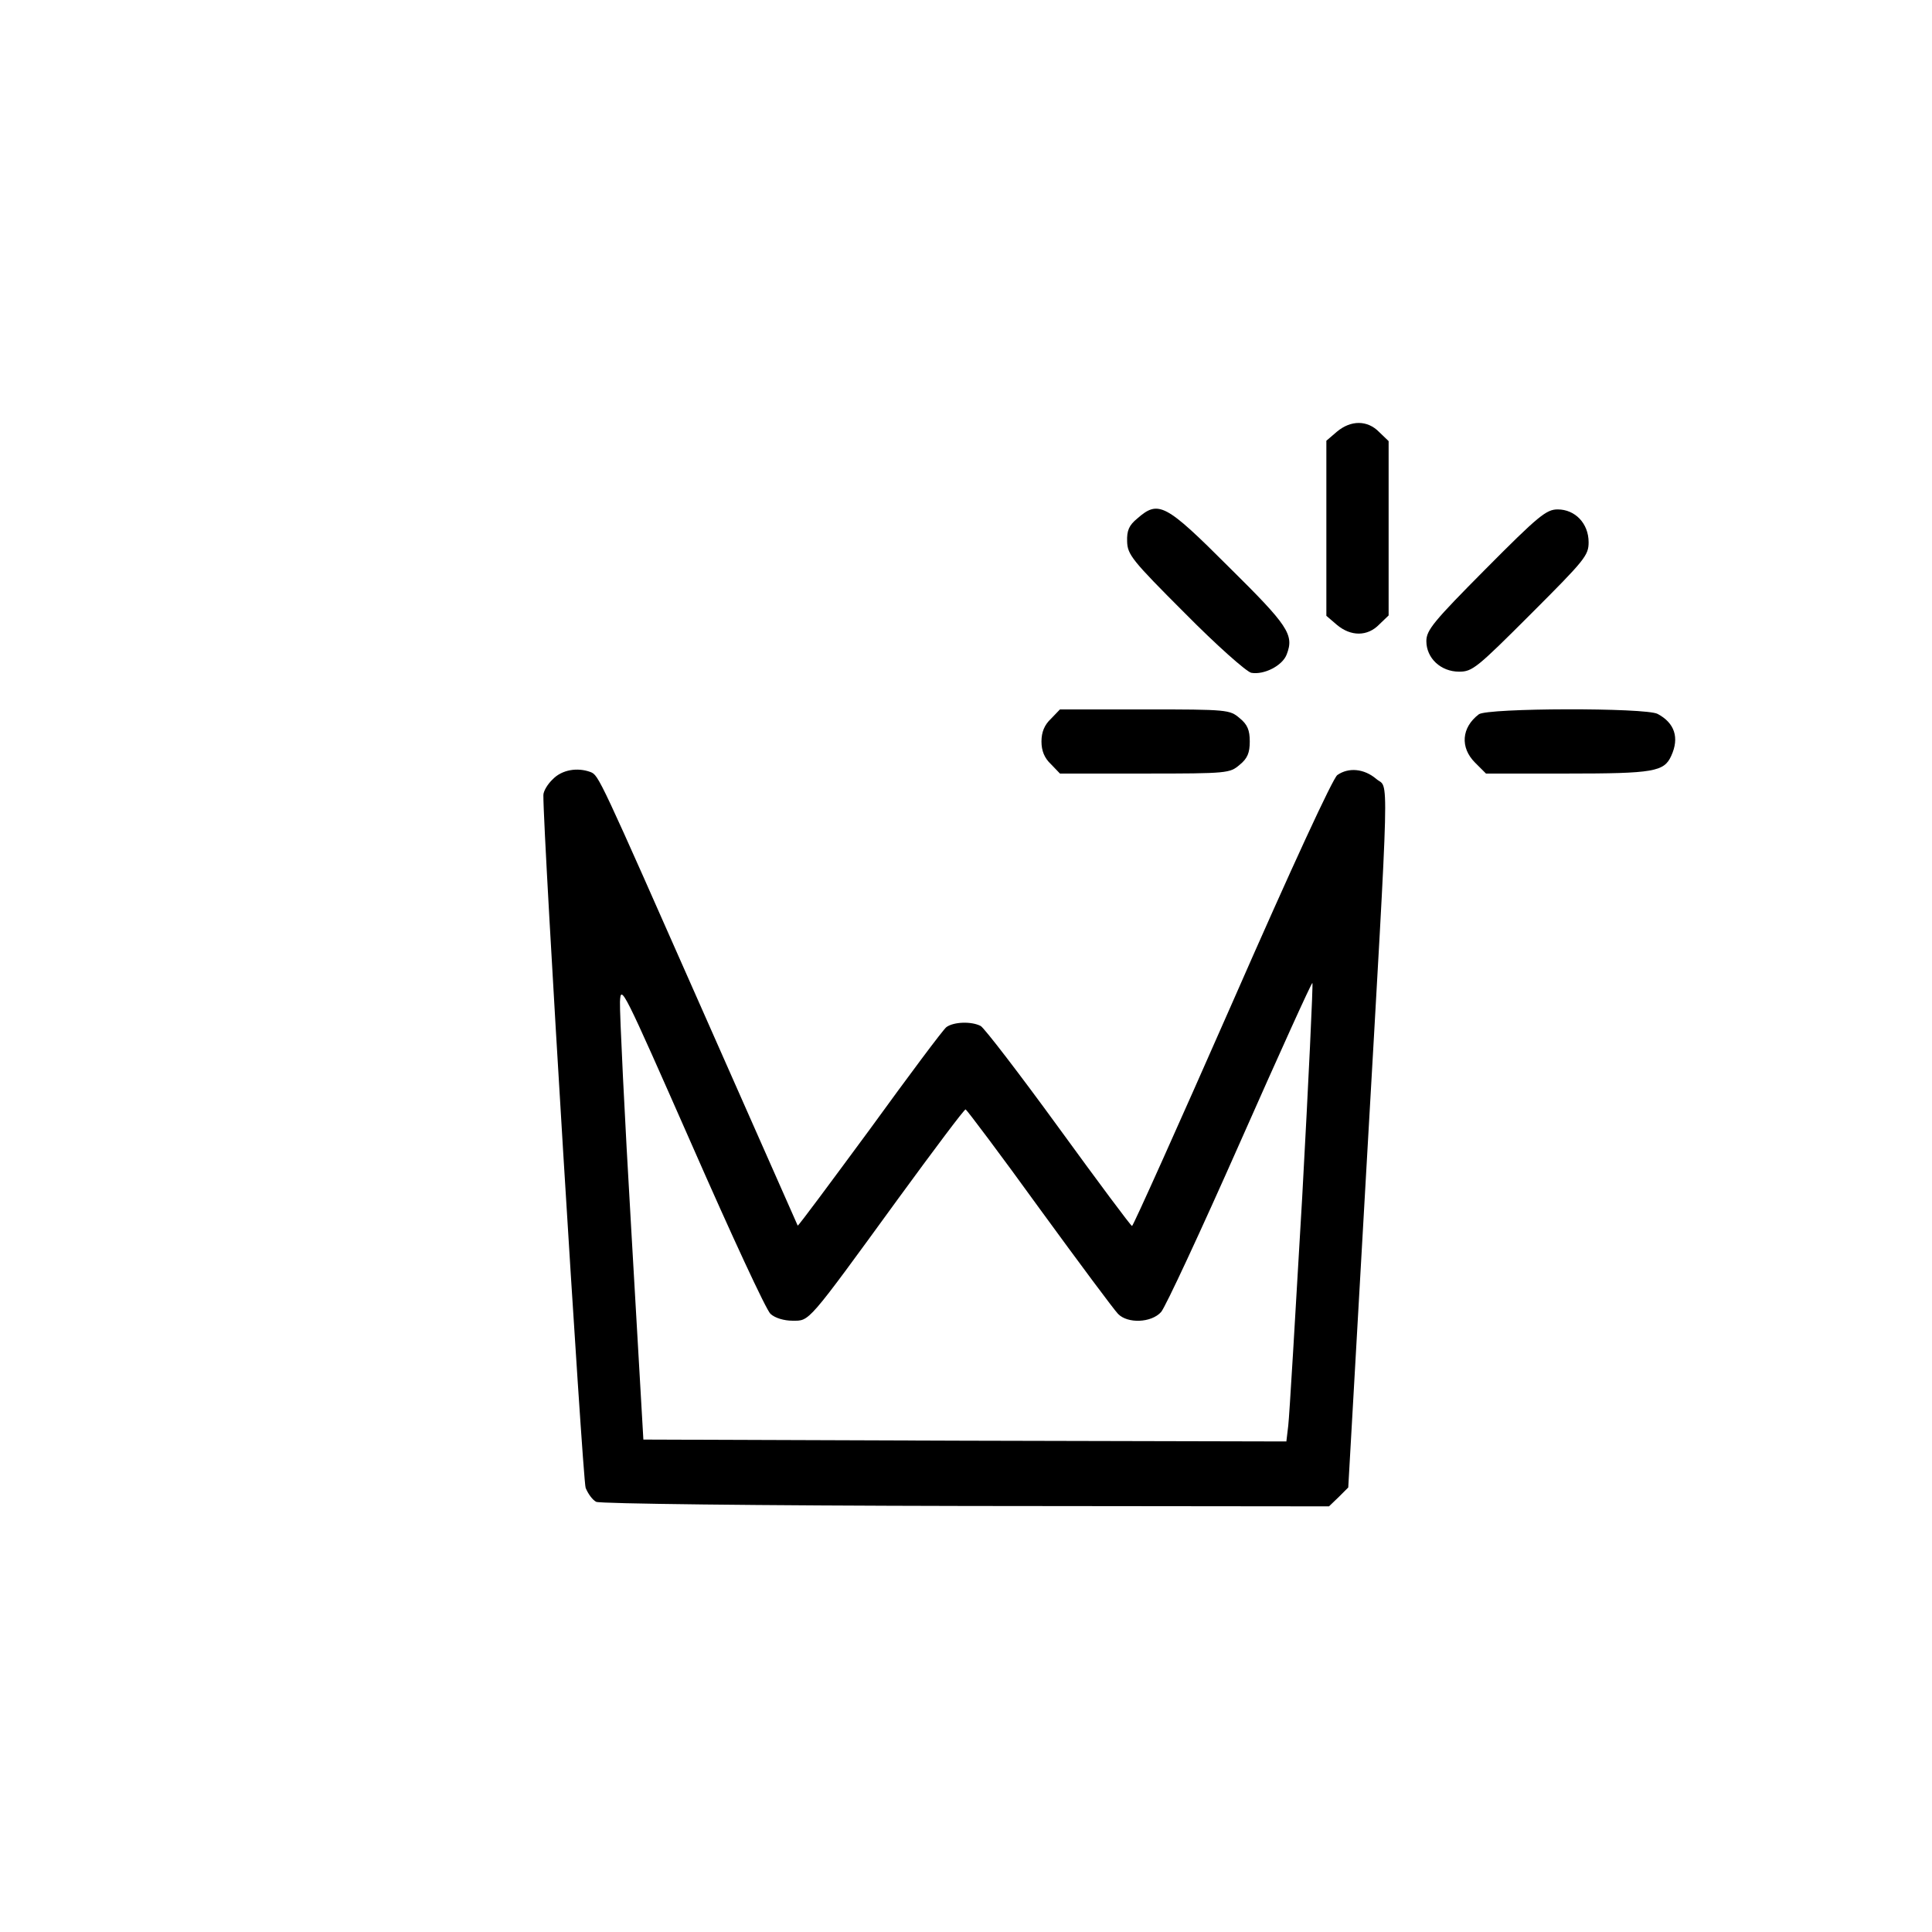 <?xml version="1.0" standalone="no"?>
<!DOCTYPE svg PUBLIC "-//W3C//DTD SVG 20010904//EN"
 "http://www.w3.org/TR/2001/REC-SVG-20010904/DTD/svg10.dtd">
<svg version="1.0" xmlns="http://www.w3.org/2000/svg"
 width="512pt" height="512pt" viewBox="0 0 512 512"
 preserveAspectRatio="xMidYMid meet">
<g transform="translate(0,512) scale(0.1,-0.1)"
fill="#000000" stroke="none">
<path d="M3543 3976 l-28 -24 0 -232 0 -232 28 -24 c37 -31 81 -31 112 1 l25
24 0 231 0 231 -25 24 c-31 32 -75 32 -112 1z"/>
<path d="M3014 3746 c-22 -18 -28 -32 -27 -61 1 -35 13 -50 154 -191 83 -84
162 -154 175 -157 34 -6 83 19 94 49 20 52 4 76 -154 232 -168 168 -186 177
-242 128z"/>
<path d="M3937 3612 c-138 -139 -157 -162 -157 -191 0 -45 38 -81 87 -81 35 0
47 10 190 153 143 143 153 155 153 190 0 50 -36 87 -82 87 -30 0 -51 -17 -191
-158z"/>
<path d="M2785 3215 c-17 -16 -25 -35 -25 -60 0 -25 8 -44 25 -60 l24 -25 225
0 c220 0 225 1 251 23 21 17 27 32 27 62 0 30 -6 45 -27 62 -26 22 -31 23
-251 23 l-225 0 -24 -25z"/>
<path d="M3919 3227 c-46 -35 -50 -88 -10 -128 l29 -29 216 0 c229 0 256 5
275 47 22 48 9 87 -36 111 -31 17 -452 16 -474 -1z"/>
<path d="M1465 3055 c-14 -13 -25 -32 -25 -42 -1 -102 104 -1815 112 -1836 6
-15 18 -32 28 -37 10 -5 420 -10 980 -11 l962 -1 26 25 25 25 48 844 c63 1102
60 1004 26 1034 -32 27 -73 31 -103 10 -12 -9 -119 -240 -279 -605 -143 -325
-262 -590 -265 -590 -3 0 -90 117 -194 260 -104 143 -197 264 -207 270 -25 13
-72 11 -91 -3 -9 -7 -100 -129 -203 -271 -104 -141 -189 -256 -191 -255 -1 2
-113 255 -249 563 -278 629 -278 630 -300 639 -35 13 -76 6 -100 -19z m1986
-1107 c-18 -310 -34 -582 -37 -606 l-5 -42 -852 2 -852 3 -32 555 c-18 305
-31 577 -30 605 2 48 8 35 191 -380 104 -237 197 -438 208 -447 12 -11 36 -18
58 -18 46 0 37 -11 280 323 95 130 175 237 179 237 3 -1 92 -119 196 -263 105
-144 198 -269 208 -279 25 -26 88 -24 114 5 11 12 105 214 209 449 104 235
190 425 192 423 2 -2 -10 -257 -27 -567z"/>
</g>
</svg>
